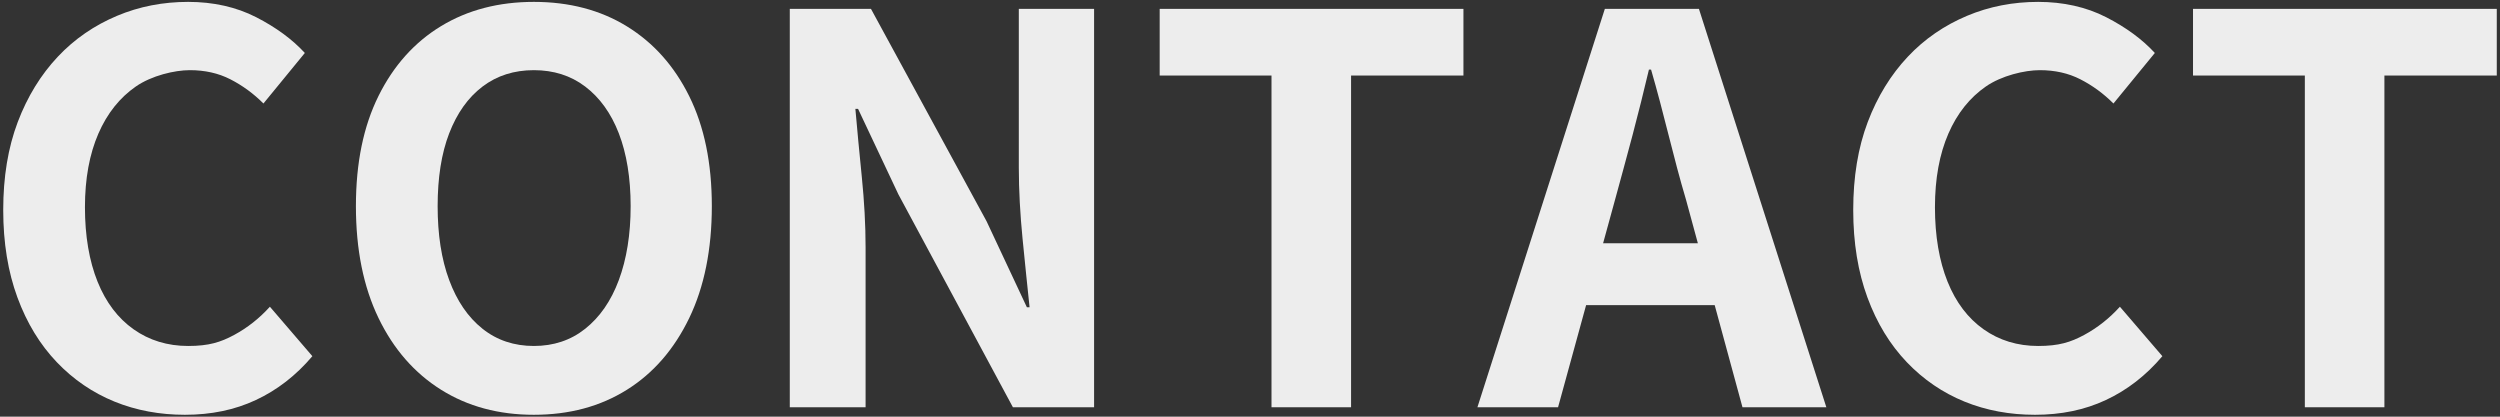 <?xml version="1.0" encoding="UTF-8"?>
<svg id="_レイヤー_1" data-name="レイヤー_1" xmlns="http://www.w3.org/2000/svg" version="1.1" viewBox="0 0 930 155">
  <rect x="0" y="0" width="930" height="155" fill="#333333" stroke="none"/>
  <!-- Generator: Adobe Illustrator 29.3.1, SVG Export Plug-In . SVG Version: 2.1.0 Build 151)  -->
  <defs>
    <style>
      .st0 {
        fill: #ededed;
      }
    </style>
  </defs>
  <path class="st0" d="M68.8,154.3c-9.3,0-18.1-1.6-26.2-4.9-8.1-3.3-15.3-8.2-21.5-14.7-6.2-6.5-11.1-14.5-14.6-24-3.5-9.5-5.3-20.3-5.3-32.6s1.8-23.2,5.4-32.7c3.6-9.5,8.6-17.6,14.9-24.3,6.3-6.7,13.7-11.7,22-15.2C51.8,2.4,60.7.7,70,.7s17.9,1.9,25.3,5.7c7.4,3.8,13.4,8.2,18.1,13.3l-15.4,18.8c-3.7-3.7-7.8-6.7-12.3-9-4.5-2.3-9.5-3.4-15.1-3.4s-14.2,2-20.1,6.1c-5.9,4.1-10.6,9.9-13.9,17.5-3.3,7.6-5,16.7-5,27.4s1.6,20,4.7,27.7c3.1,7.7,7.6,13.6,13.4,17.7,5.8,4.1,12.6,6.2,20.3,6.2s12.1-1.4,17.1-4.1c5-2.7,9.4-6.2,13.3-10.5l15.8,18.4c-6.1,7.2-13.1,12.6-21,16.3-7.9,3.7-16.7,5.5-26.4,5.5Z"/>
  <path class="st0" d="M198.6,154.3c-13.1,0-24.6-3.1-34.5-9.3-9.9-6.2-17.7-15.1-23.3-26.7-5.6-11.6-8.4-25.5-8.4-41.6s2.8-29.7,8.4-41c5.6-11.3,13.4-20,23.3-26,9.9-6,21.4-9,34.5-9s24.7,3,34.6,9.1c9.9,6.1,17.6,14.7,23.2,26,5.6,11.3,8.4,24.9,8.4,40.9s-2.8,30-8.4,41.6c-5.6,11.6-13.3,20.5-23.2,26.7-9.9,6.2-21.4,9.3-34.6,9.3ZM198.6,128.7c7.3,0,13.7-2.1,19.1-6.4,5.4-4.3,9.6-10.3,12.5-18.1,2.9-7.8,4.4-17,4.4-27.5s-1.5-19.6-4.4-27.1c-2.9-7.5-7.1-13.3-12.5-17.4-5.4-4.1-11.8-6.1-19.1-6.1s-13.7,2-19.1,6.1c-5.4,4.1-9.5,9.9-12.4,17.4-2.9,7.5-4.3,16.6-4.3,27.1s1.4,19.7,4.3,27.5c2.9,7.8,7,13.8,12.4,18.1,5.4,4.3,11.8,6.4,19.1,6.4Z"/>
  <path class="st0" d="M293.8,151.5V3.3h30.2l43,79,15,32h1c-.8-7.7-1.7-16.2-2.6-25.4-.9-9.2-1.4-18-1.4-26.4V3.3h28v148.2h-30.2l-42.6-79.2-15-31.8h-1c.7,8,1.5,16.5,2.4,25.4.9,8.9,1.4,17.7,1.4,26.2v59.4h-28.2Z"/>
  <path class="st0" d="M473,151.5V28.1h-41.6V3.3h113v24.8h-41.8v123.4h-29.6Z"/>
  <path class="st0" d="M549.6,151.5L597,3.3h35l47.4,148.2h-31.2l-21-77.2c-2.3-7.7-4.4-15.8-6.5-24.1-2.1-8.3-4.2-16.4-6.5-24.3h-.8c-1.9,8-3.9,16.1-6.1,24.4-2.2,8.3-4.4,16.3-6.5,24l-21.2,77.2h-30ZM579,113.5v-23h70.4v23h-70.4Z"/>
  <path class="st0" d="M757,154.3c-9.3,0-18.1-1.6-26.2-4.9-8.1-3.3-15.3-8.2-21.5-14.7-6.2-6.5-11.1-14.5-14.6-24-3.5-9.5-5.3-20.3-5.3-32.6s1.8-23.2,5.4-32.7c3.6-9.5,8.6-17.6,14.9-24.3,6.3-6.7,13.7-11.7,22-15.2,8.3-3.5,17.2-5.2,26.5-5.2s17.9,1.9,25.3,5.7c7.4,3.8,13.4,8.2,18.1,13.3l-15.4,18.8c-3.7-3.7-7.8-6.7-12.3-9-4.5-2.3-9.5-3.4-15.1-3.4s-14.2,2-20.1,6.1c-5.9,4.1-10.6,9.9-13.9,17.5-3.3,7.6-5,16.7-5,27.4s1.6,20,4.7,27.7c3.1,7.7,7.6,13.6,13.4,17.7,5.8,4.1,12.6,6.2,20.3,6.2s12.1-1.4,17.1-4.1c5-2.7,9.4-6.2,13.3-10.5l15.8,18.4c-6.1,7.2-13.1,12.6-21,16.3-7.9,3.7-16.7,5.5-26.4,5.5Z"/>
  <path class="st0" d="M857.4,151.5V28.1h-41.6V3.3h113v24.8h-41.8v123.4h-29.6Z"/>
</svg>